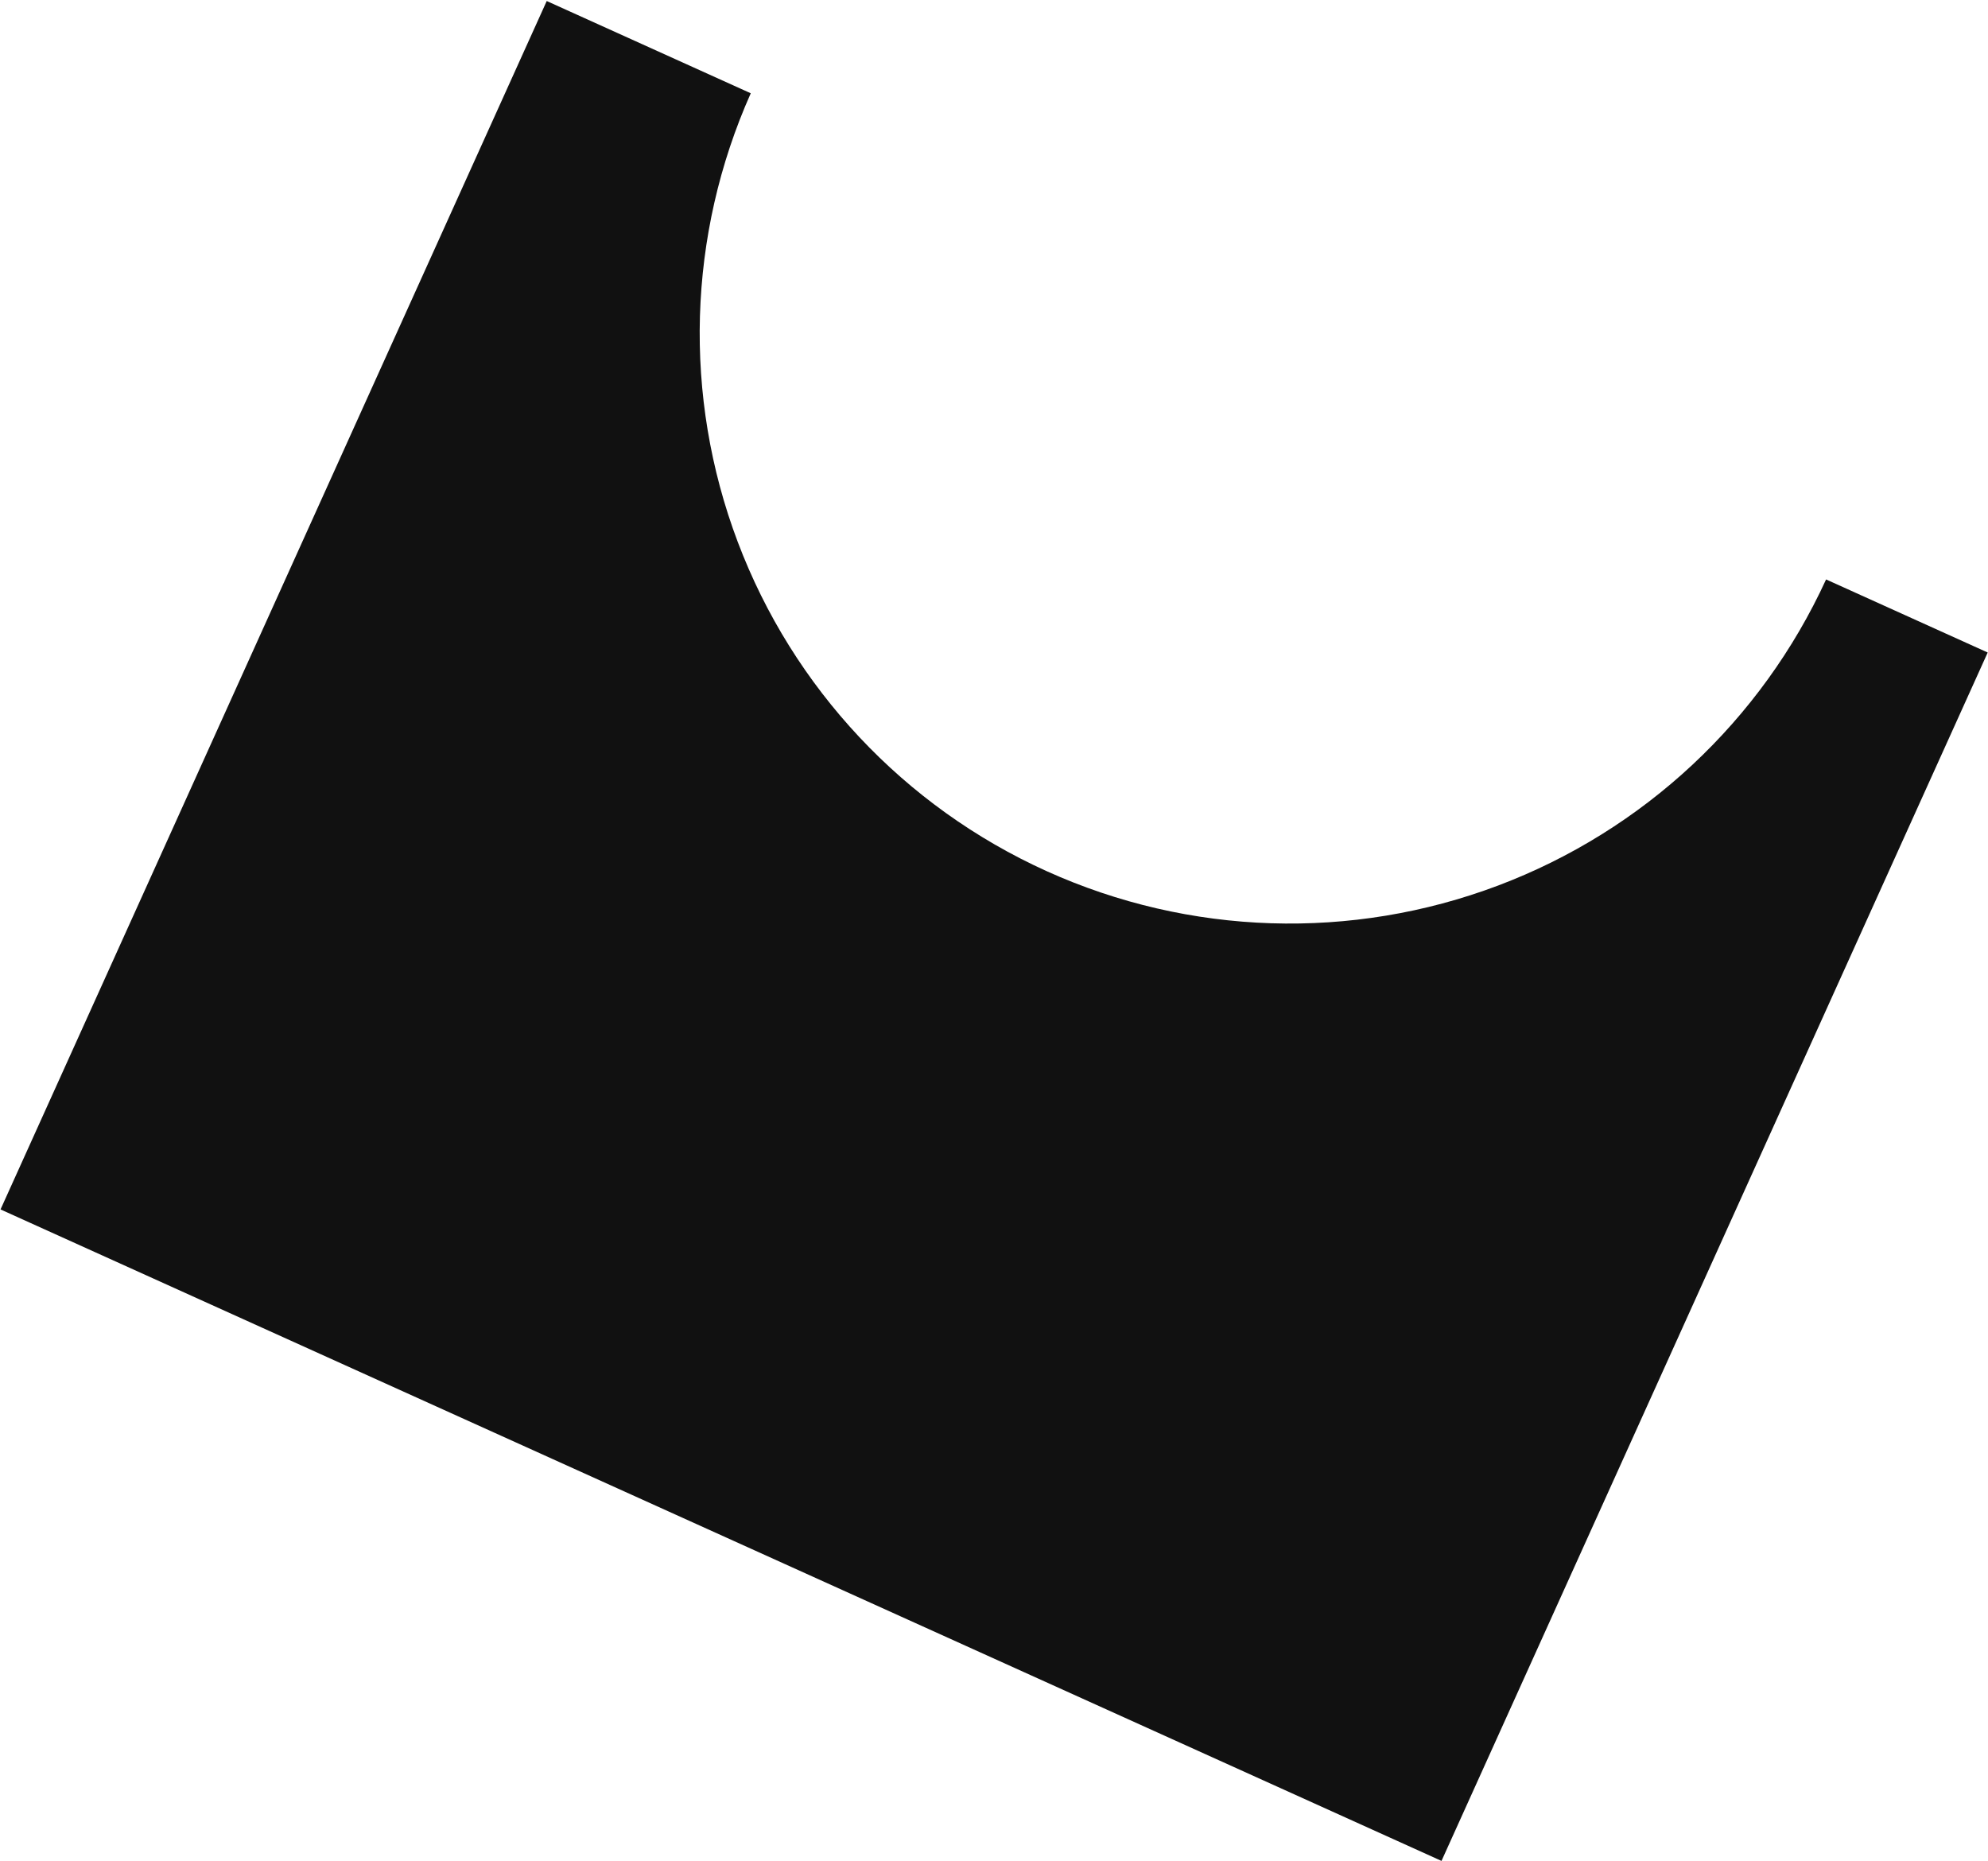 <?xml version="1.0" encoding="UTF-8"?> <svg xmlns="http://www.w3.org/2000/svg" width="1347" height="1261" viewBox="0 0 1347 1261" fill="none"><path fill-rule="evenodd" clip-rule="evenodd" d="M508.69 63.191L370.442 0.695L0.357 819.367L976.713 1260.73L1346.8 442.061L1237.29 392.559C1193.42 488.229 1113.57 562.768 1015.04 599.948C915.836 637.385 805.822 633.878 709.202 590.2C612.581 546.523 537.269 466.252 499.833 367.046C462.653 268.519 465.857 159.331 508.69 63.191Z" fill="#111111"></path></svg> 